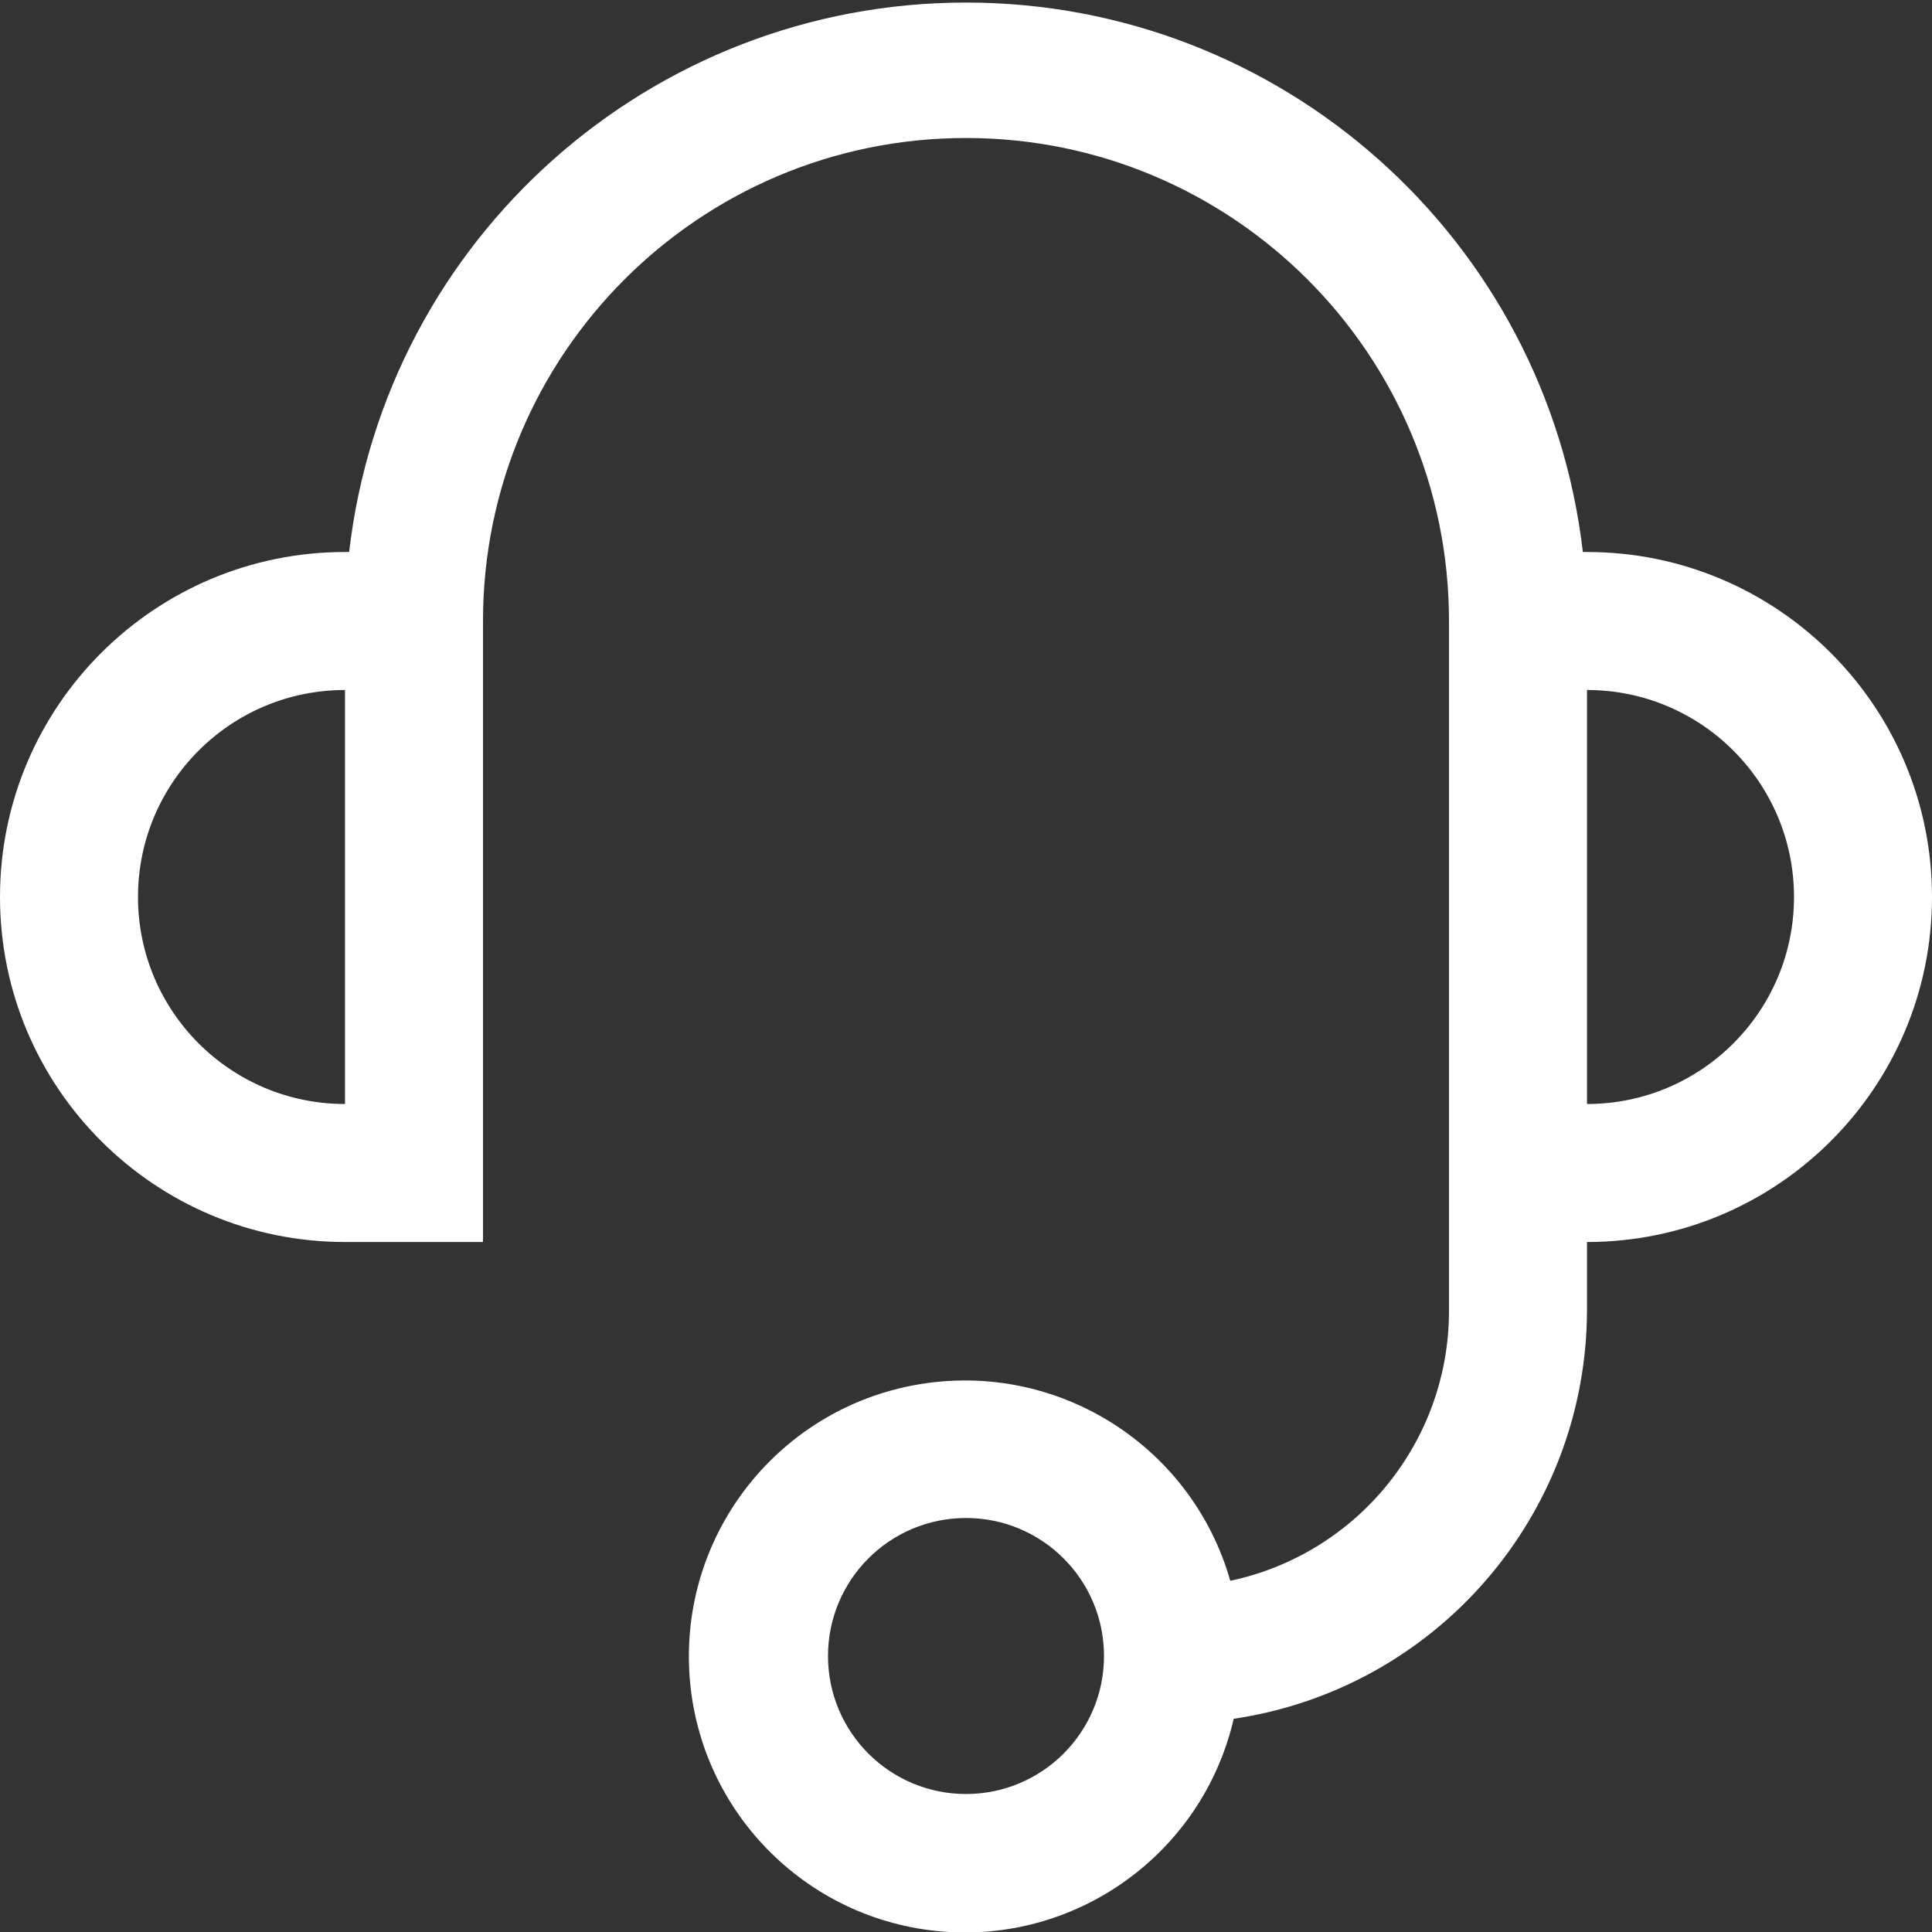<?xml version="1.0" encoding="UTF-8"?>
<svg width="28px" height="28px" viewBox="0 0 28 28" version="1.1" xmlns="http://www.w3.org/2000/svg" xmlns:xlink="http://www.w3.org/1999/xlink">
    <rect x="0" y="0" width="28" height="28" fill="#333333" stroke="none"/>
    <title>Fill</title>
    <g id="final" stroke="none" stroke-width="1" fill="none" fill-rule="evenodd">
        <g id="home_desktop" transform="translate(-830, -3622)" fill="#ffffff">
            <g id="dlaczego-my" transform="translate(0, 3199)">
                <g id="3" transform="translate(830, 423)">
                    <path d="M23,8 L22.94,8 C22.413,3.461 18.569,0.037 14,0.037 C9.431,0.037 5.587,3.461 5.06,8 L5,8 C2.239,8 1.05367235e-07,10.239 1.05367235e-07,13 C1.05367235e-07,15.761 2.239,18 5,18 L7,18 L7,9 C7,5.134 10.134,2 14,2 C17.866,2 21,5.134 21,9 L21,19 C20.999,20.888 19.677,22.518 17.83,22.91 C17.278,20.973 15.371,19.749 13.38,20.053 C11.389,20.356 9.934,22.093 9.985,24.107 C10.035,26.12 11.575,27.782 13.578,27.986 C15.582,28.19 17.425,26.872 17.88,24.91 C20.812,24.475 22.988,21.964 23,19 L23,18 C25.761,18 28,15.761 28,13 C28,10.239 25.761,8 23,8 Z M2,13 C2,11.343 3.343,10 5,10 L5,16 C3.343,16 2,14.657 2,13 L2,13 Z M14,26 C12.895,26 12,25.105 12,24 C12,22.895 12.895,22 14,22 C15.105,22 16,22.895 16,24 C16,25.105 15.105,26 14,26 Z M23,16 L23,10 C24.657,10 26,11.343 26,13 C26,14.657 24.657,16 23,16 L23,16 Z" id="Fill"></path>
                </g>
            </g>
        </g>
    </g>
</svg>
